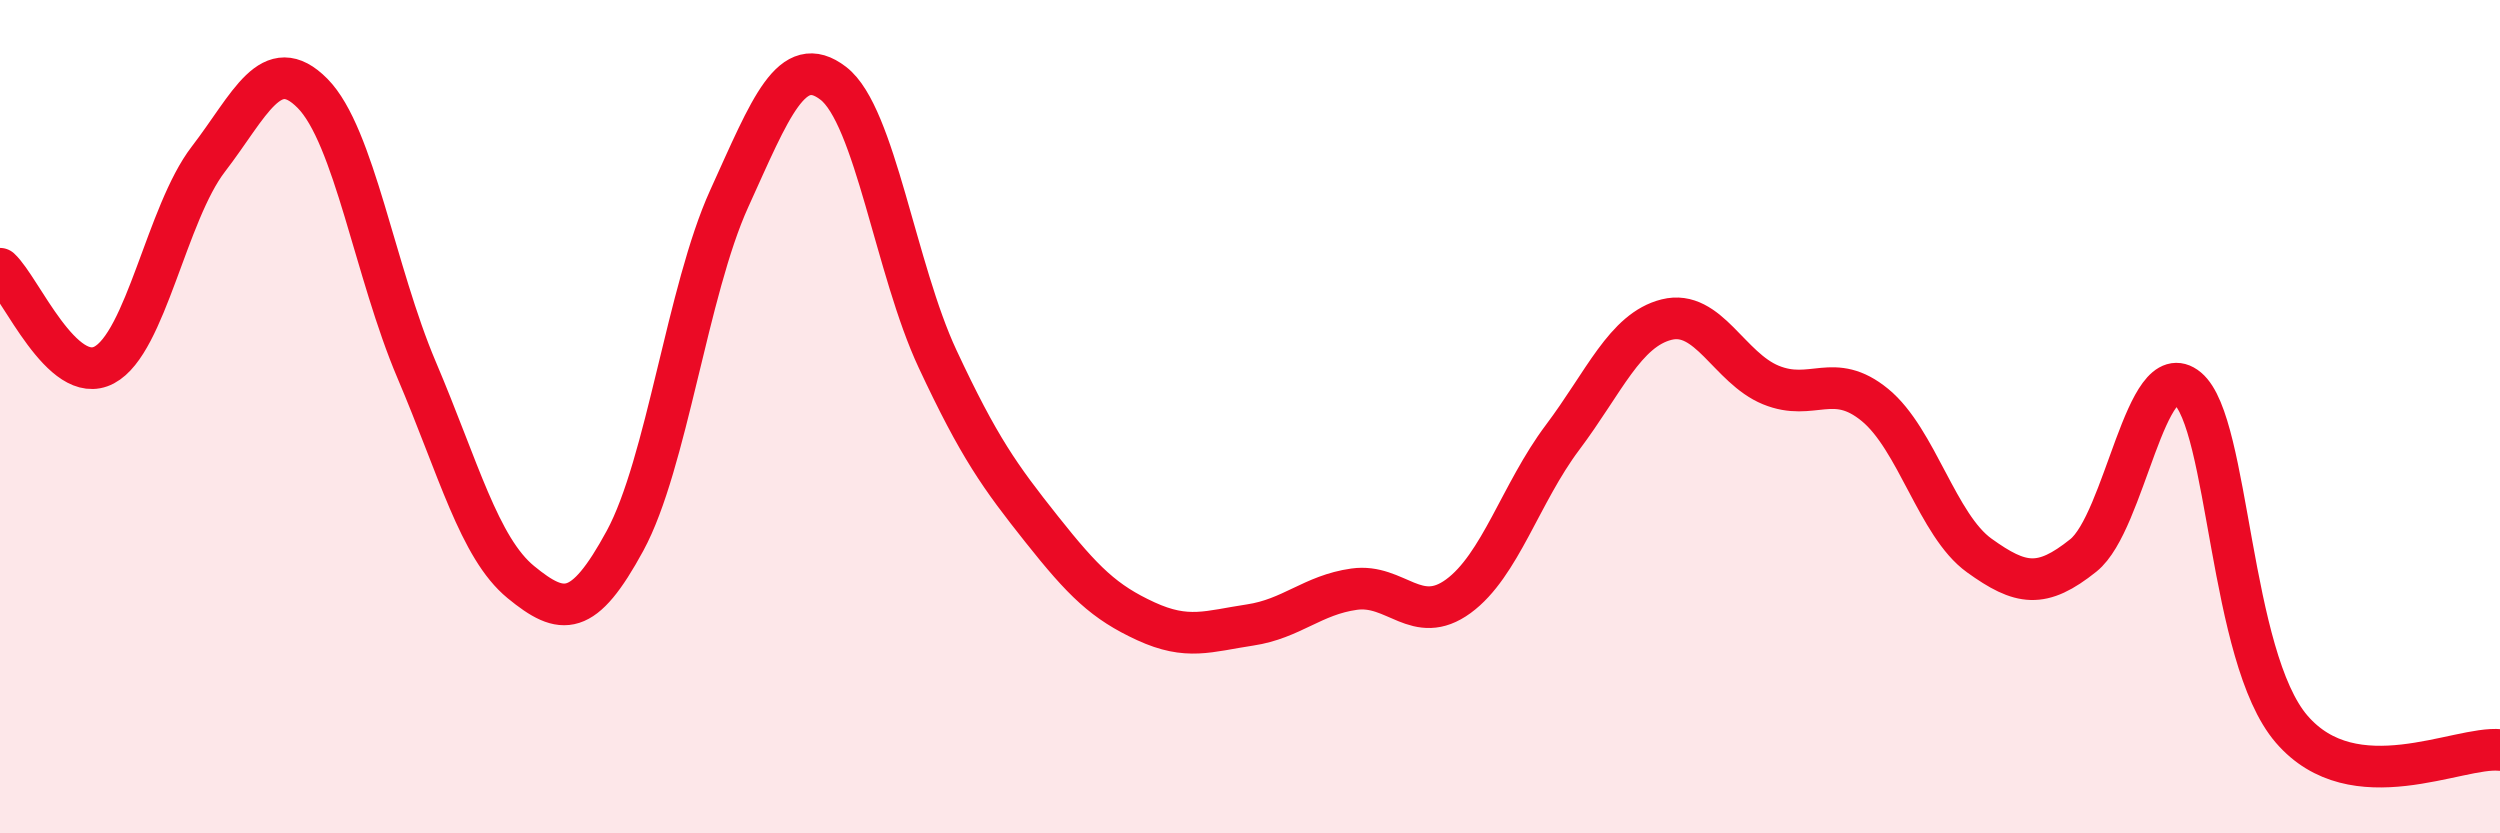 
    <svg width="60" height="20" viewBox="0 0 60 20" xmlns="http://www.w3.org/2000/svg">
      <path
        d="M 0,6.45 C 0.5,6.91 1.5,9.29 2.5,8.76 C 3.5,8.23 4,5.12 5,3.82 C 6,2.52 6.5,1.23 7.5,2.24 C 8.5,3.25 9,6.53 10,8.88 C 11,11.23 11.5,13.15 12.5,13.97 C 13.5,14.79 14,14.82 15,12.98 C 16,11.14 16.5,6.97 17.5,4.77 C 18.5,2.57 19,1.23 20,2 C 21,2.77 21.5,6.47 22.5,8.61 C 23.5,10.75 24,11.44 25,12.7 C 26,13.96 26.5,14.45 27.5,14.91 C 28.5,15.37 29,15.15 30,15 C 31,14.85 31.5,14.28 32.5,14.14 C 33.5,14 34,15.04 35,14.31 C 36,13.58 36.5,11.83 37.5,10.5 C 38.5,9.17 39,7.92 40,7.67 C 41,7.42 41.5,8.83 42.5,9.24 C 43.5,9.65 44,8.9 45,9.72 C 46,10.54 46.5,12.61 47.5,13.33 C 48.5,14.05 49,14.13 50,13.33 C 51,12.53 51.5,8.49 52.5,9.32 C 53.5,10.15 53.5,15.76 55,17.5 C 56.5,19.24 59,17.9 60,18L60 20L0 20Z"
        fill="#EB0A25"
        opacity="0.1"
        stroke-linecap="round"
        stroke-linejoin="round"
      />
      <path
        d="M 0,6.45 C 0.5,6.91 1.5,9.29 2.5,8.76 C 3.5,8.23 4,5.12 5,3.82 C 6,2.52 6.5,1.23 7.5,2.24 C 8.5,3.25 9,6.53 10,8.88 C 11,11.23 11.5,13.15 12.5,13.97 C 13.5,14.79 14,14.82 15,12.98 C 16,11.14 16.5,6.97 17.5,4.77 C 18.5,2.57 19,1.23 20,2 C 21,2.77 21.5,6.47 22.5,8.61 C 23.5,10.75 24,11.44 25,12.7 C 26,13.96 26.5,14.45 27.5,14.91 C 28.5,15.37 29,15.15 30,15 C 31,14.85 31.5,14.28 32.5,14.14 C 33.5,14 34,15.04 35,14.31 C 36,13.58 36.5,11.83 37.5,10.5 C 38.5,9.17 39,7.92 40,7.67 C 41,7.42 41.5,8.83 42.5,9.24 C 43.5,9.65 44,8.9 45,9.72 C 46,10.54 46.5,12.61 47.5,13.33 C 48.5,14.05 49,14.13 50,13.33 C 51,12.53 51.5,8.49 52.5,9.32 C 53.5,10.15 53.5,15.76 55,17.5 C 56.5,19.24 59,17.9 60,18"
        stroke="#EB0A25"
        stroke-width="1"
        fill="none"
        stroke-linecap="round"
        stroke-linejoin="round"
      />
    </svg>
  